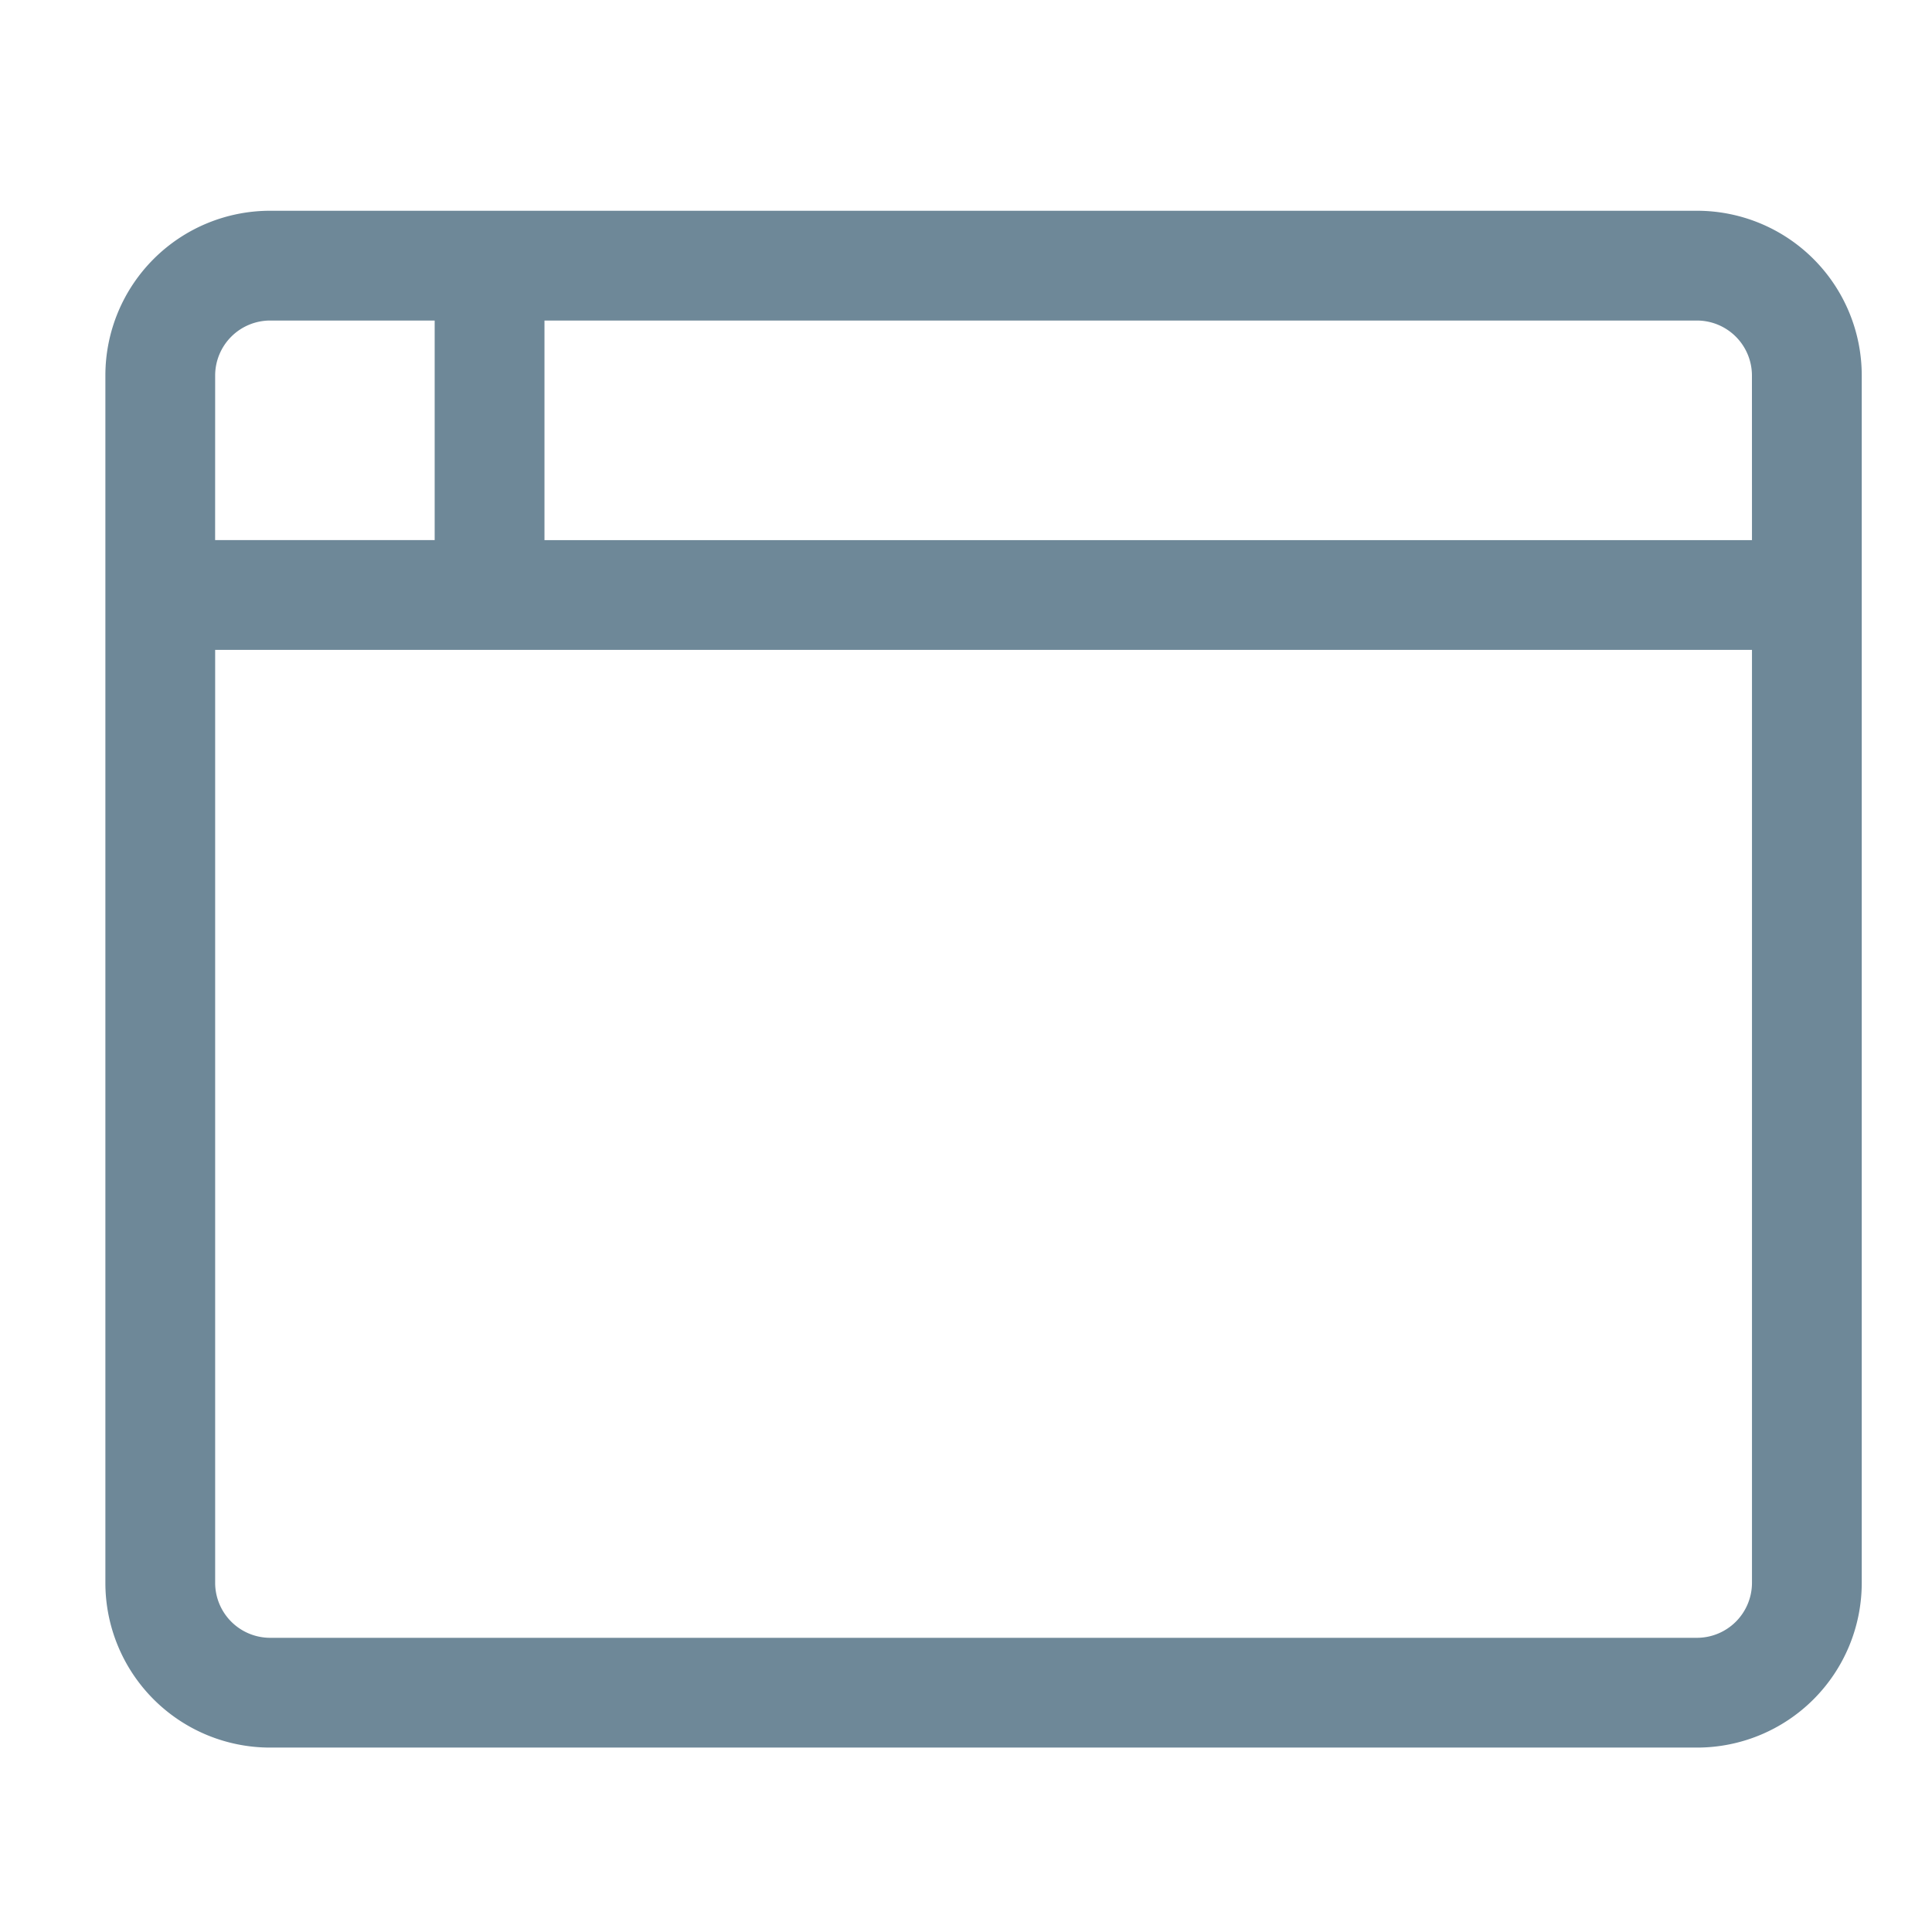 <svg xmlns="http://www.w3.org/2000/svg" xmlns:xlink="http://www.w3.org/1999/xlink" width="55" height="55" viewBox="0 0 55 55">
  <defs>
    <clipPath id="clip-path">
      <rect id="矩形_461" data-name="矩形 461" width="55" height="55" transform="translate(12507 13467)" fill="#fff"/>
    </clipPath>
  </defs>
  <g id="蒙版组_12" data-name="蒙版组 12" transform="translate(-12507 -13467)" clip-path="url(#clip-path)">
    <path id="路径_33" data-name="路径 33" d="M20.312-40.625H-20.313A4.689,4.689,0,0,0-25-35.937V-1.562a4.689,4.689,0,0,0,4.687,4.687H20.312A4.689,4.689,0,0,0,25-1.562V-35.937A4.689,4.689,0,0,0,20.312-40.625Zm-42.187,4.687A1.567,1.567,0,0,1-20.313-37.5h4.687v6.25h-6.25ZM21.875-1.562A1.567,1.567,0,0,1,20.312,0H-20.313a1.567,1.567,0,0,1-1.562-1.562V-28.125h43.75Zm0-29.687H-12.5V-37.5H20.312a1.567,1.567,0,0,1,1.562,1.563Z" transform="translate(12535 13513.625)" fill="#6e8898"/>
  </g>
</svg>
